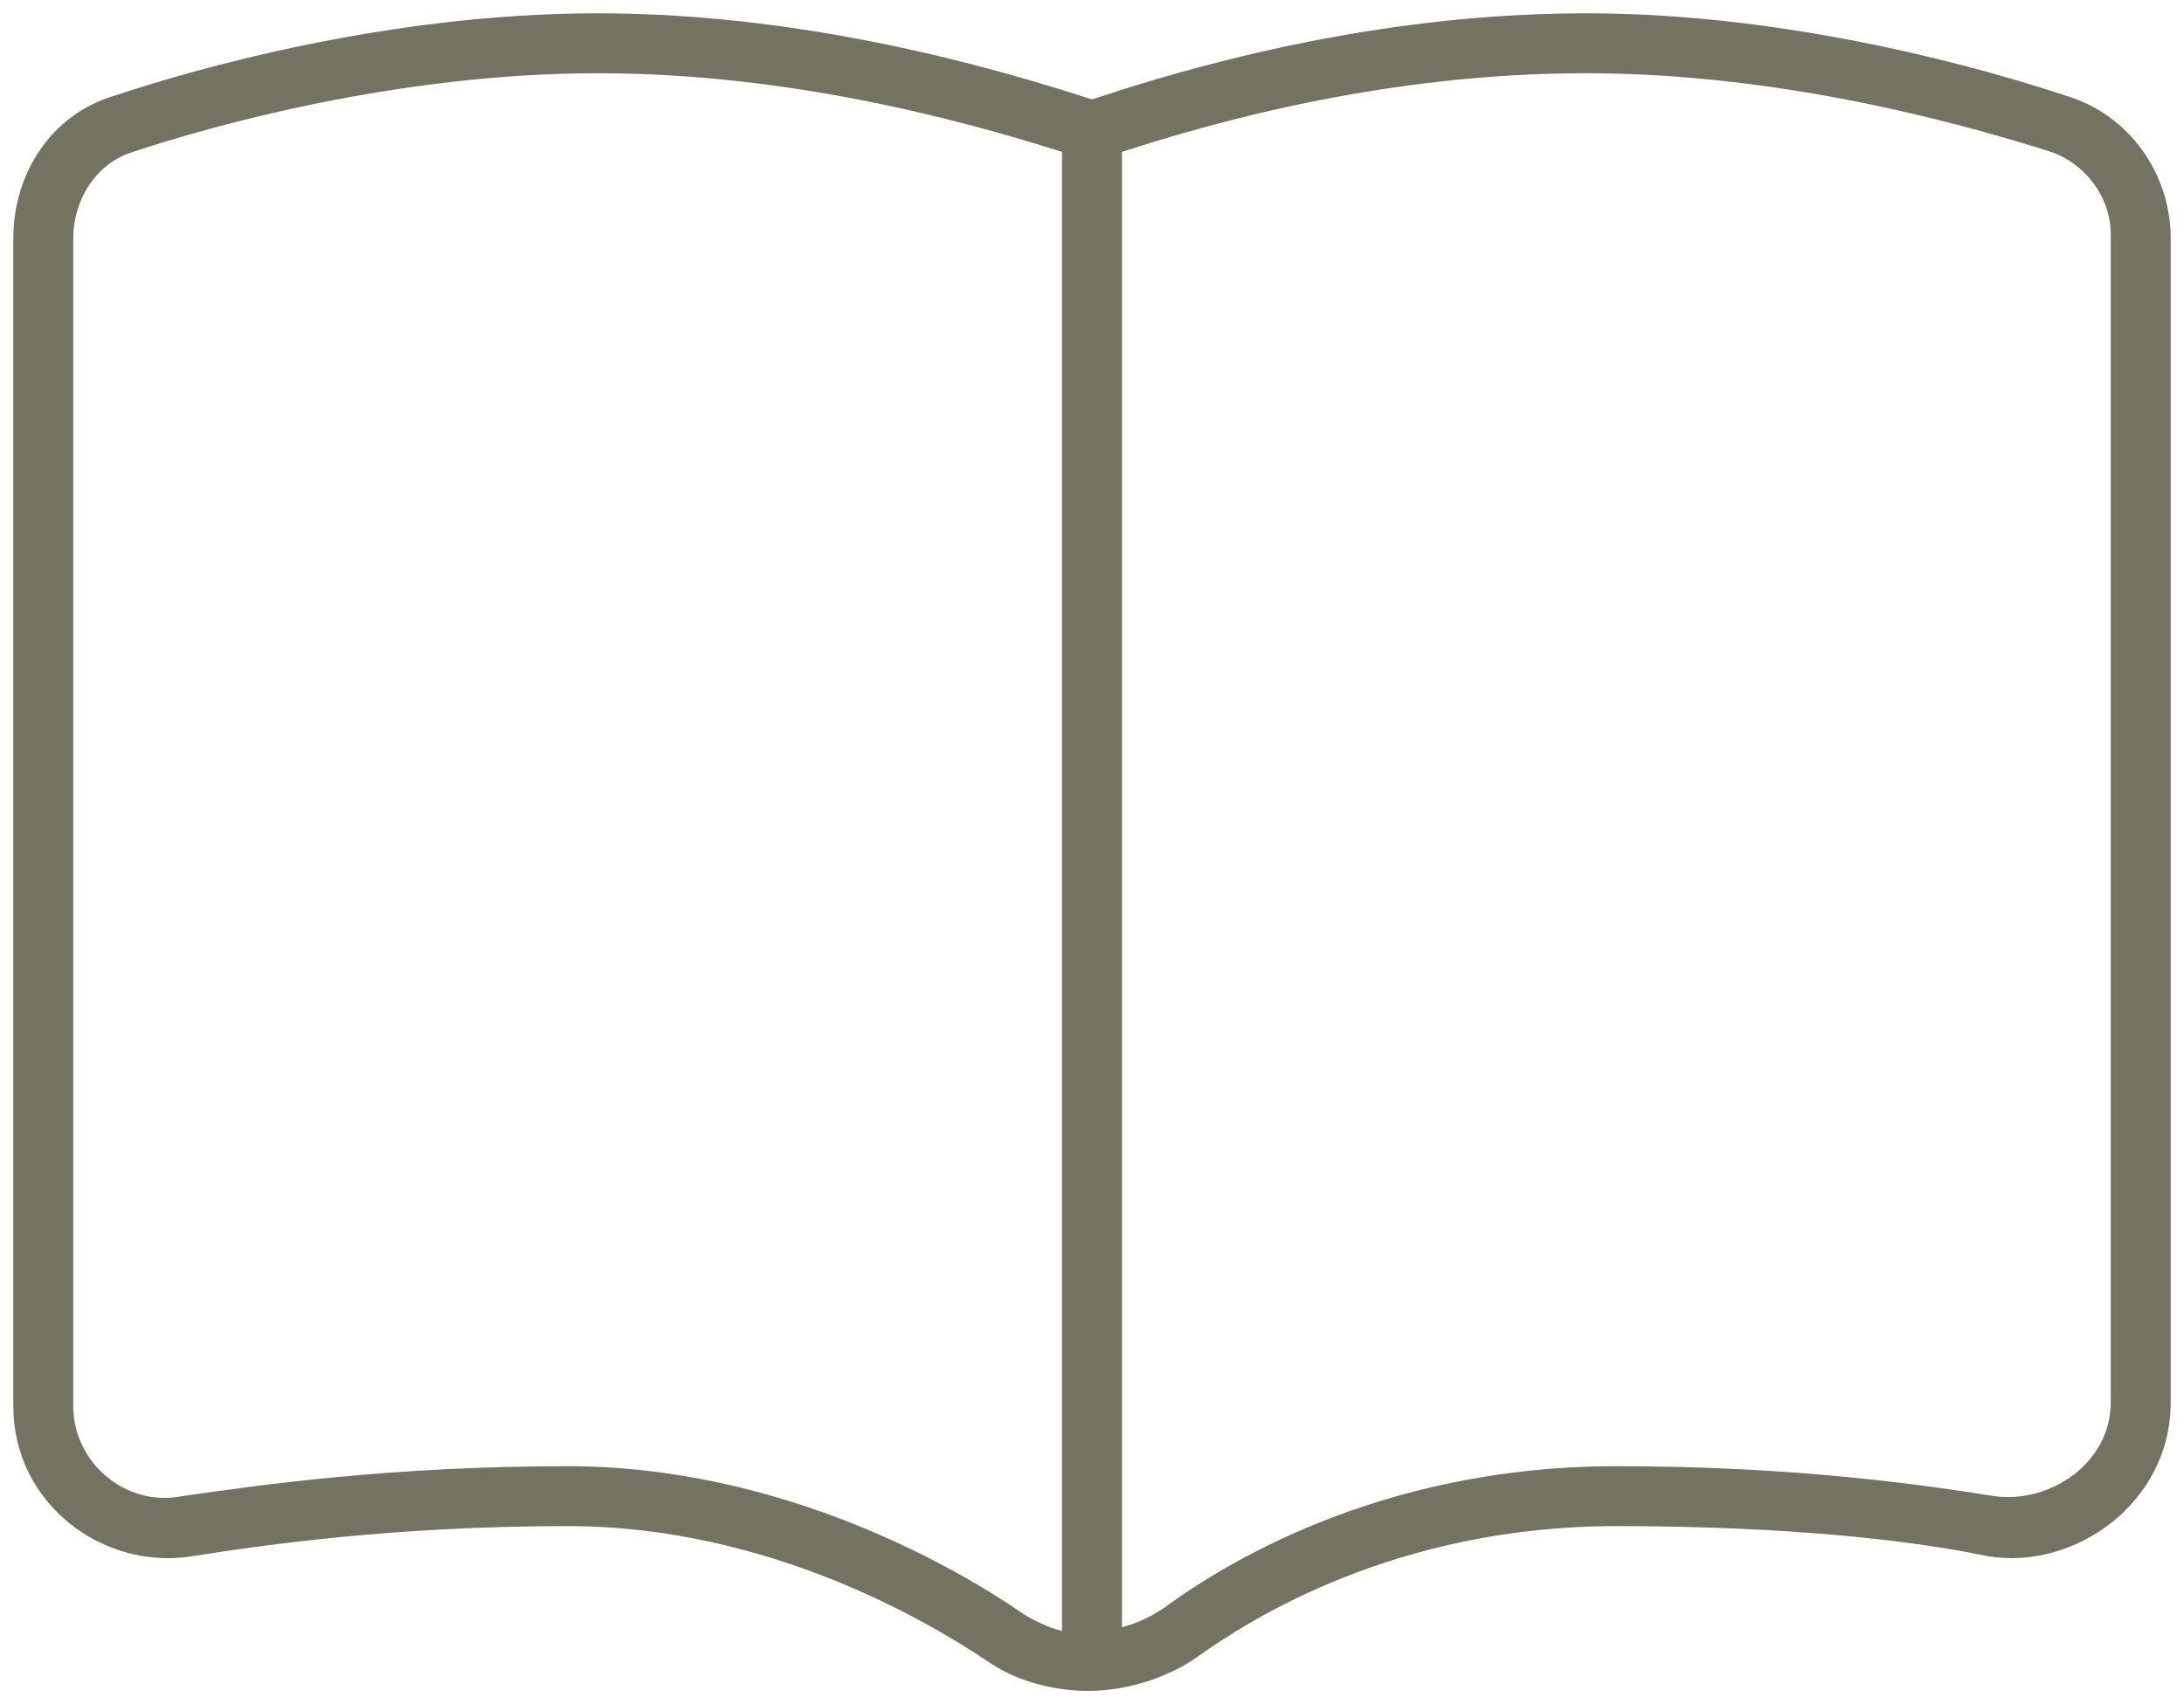 <svg width="82" height="64" viewBox="0 0 82 64" fill="none" xmlns="http://www.w3.org/2000/svg">
<path d="M22.438 0.5C28.625 0.5 34.953 1.766 41 3.734C46.906 1.766 53.234 0.5 59.562 0.5C67.297 0.5 74.609 2.609 77.562 3.594C79.953 4.297 81.5 6.547 81.5 8.938V52.672C81.5 56.469 77.844 59 74.609 58.438C71.938 57.875 67.297 57.312 60.688 57.312C52.391 57.312 46.906 60.828 44.938 62.234C43.953 62.938 42.406 63.5 40.859 63.5C39.453 63.5 38.047 63.078 37.062 62.375C34.953 60.969 28.906 57.312 21.312 57.312C14.844 57.312 9.922 58.016 7.25 58.438C3.875 59 0.5 56.469 0.5 52.812V8.938C0.5 6.547 1.906 4.297 4.297 3.594C7.25 2.609 14.562 0.5 22.438 0.5ZM39.875 5.703C34.109 3.875 28.203 2.75 22.438 2.75C14.984 2.75 7.953 4.719 5 5.703C3.594 6.125 2.75 7.531 2.75 8.938V52.812C2.75 54.922 4.719 56.609 6.828 56.188C9.781 55.766 14.703 55.062 21.312 55.062C29.469 55.062 36.078 59 38.328 60.547C38.75 60.828 39.312 61.109 39.875 61.25V5.703ZM42.125 61.109C42.688 60.969 43.25 60.688 43.672 60.406C45.781 58.859 51.688 55.062 60.688 55.062C67.438 55.062 72.219 55.766 74.891 56.188C77 56.469 79.25 54.922 79.25 52.672V8.797C79.25 7.391 78.266 6.125 77 5.703C73.906 4.719 67.016 2.75 59.562 2.75C53.656 2.75 47.75 3.875 42.125 5.703V61.109Z" fill="#747361"/>
</svg>
